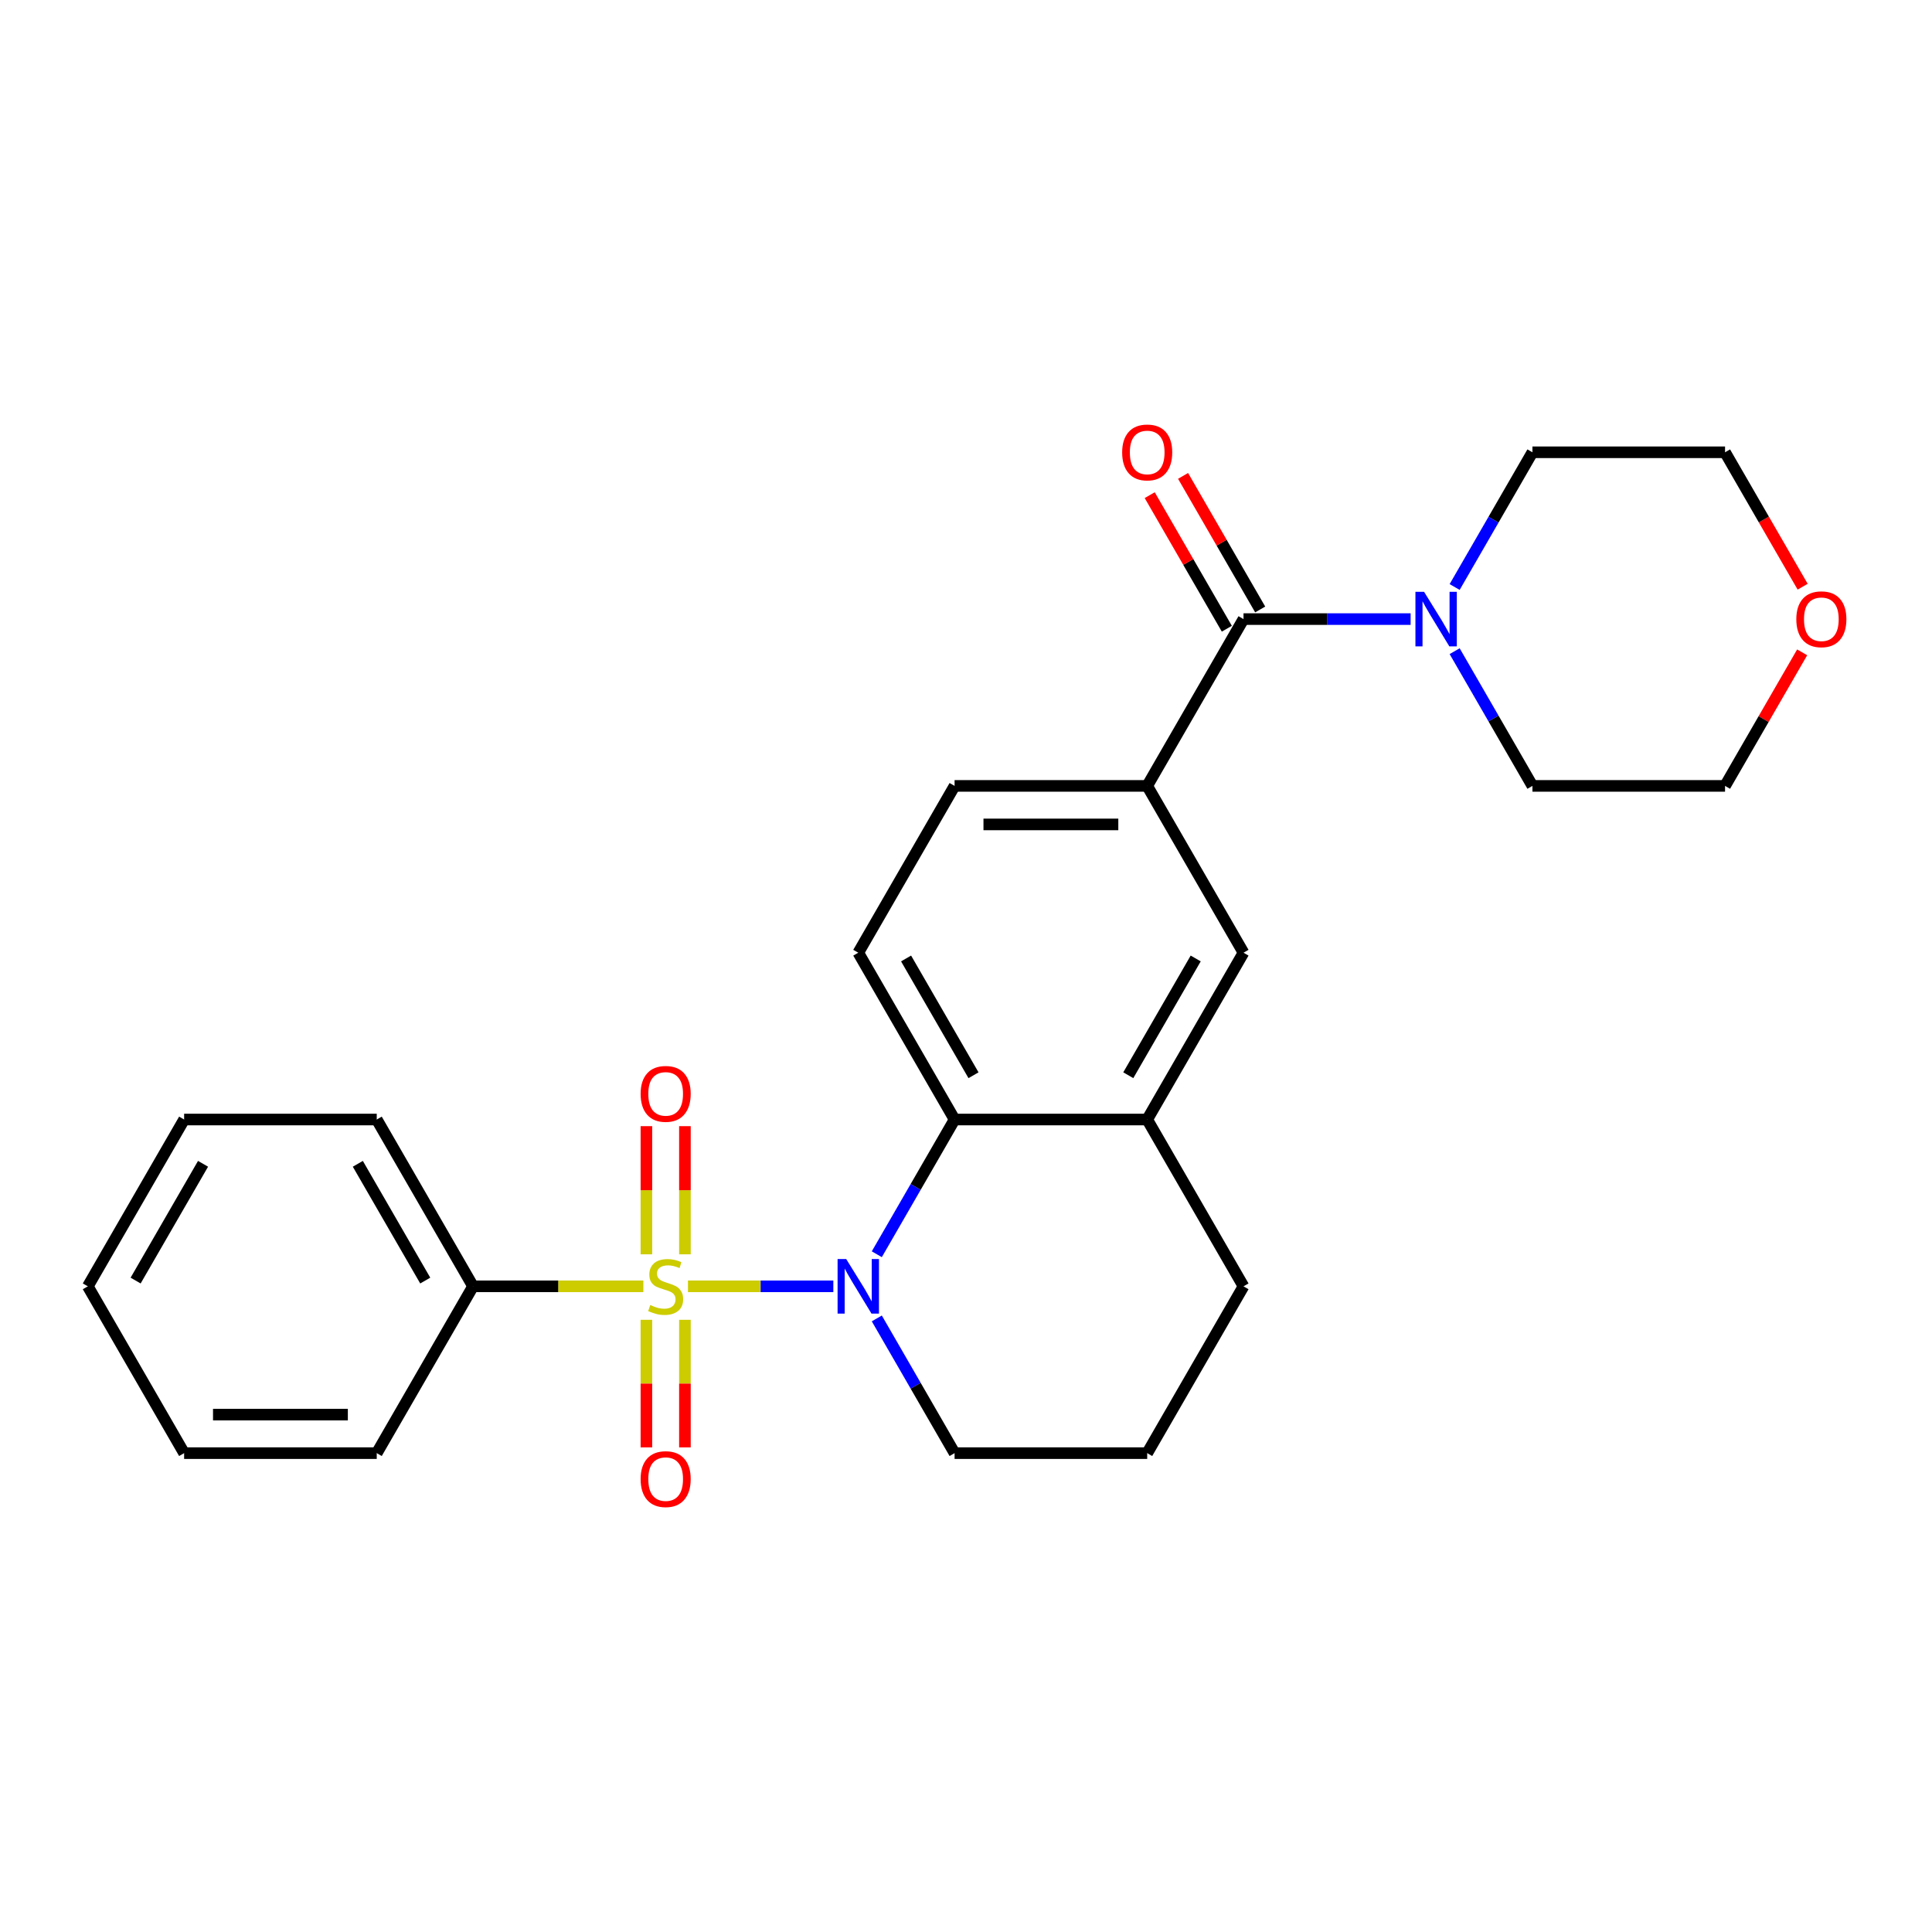 <?xml version='1.0' encoding='iso-8859-1'?>
<svg version='1.1' baseProfile='full'
              xmlns='http://www.w3.org/2000/svg'
                      xmlns:rdkit='http://www.rdkit.org/xml'
                      xmlns:xlink='http://www.w3.org/1999/xlink'
                  xml:space='preserve'
width='1000px' height='1000px' viewBox='0 0 1000 1000'>
<!-- END OF HEADER -->
<rect style='opacity:1.0;fill:#FFFFFF;stroke:none' width='1000' height='1000' x='0' y='0'> </rect>
<path class='bond-0' d='M 356.091,665.802 L 393.712,665.802' style='fill:none;fill-rule:evenodd;stroke:#CCCC00;stroke-width:6px;stroke-linecap:butt;stroke-linejoin:miter;stroke-opacity:1' />
<path class='bond-0' d='M 393.712,665.802 L 431.332,665.802' style='fill:none;fill-rule:evenodd;stroke:#0000FF;stroke-width:6px;stroke-linecap:butt;stroke-linejoin:miter;stroke-opacity:1' />
<path class='bond-6' d='M 354.516,649.233 L 354.516,616.066' style='fill:none;fill-rule:evenodd;stroke:#CCCC00;stroke-width:6px;stroke-linecap:butt;stroke-linejoin:miter;stroke-opacity:1' />
<path class='bond-6' d='M 354.516,616.066 L 354.516,582.898' style='fill:none;fill-rule:evenodd;stroke:#FF0000;stroke-width:6px;stroke-linecap:butt;stroke-linejoin:miter;stroke-opacity:1' />
<path class='bond-6' d='M 334.576,649.233 L 334.576,616.066' style='fill:none;fill-rule:evenodd;stroke:#CCCC00;stroke-width:6px;stroke-linecap:butt;stroke-linejoin:miter;stroke-opacity:1' />
<path class='bond-6' d='M 334.576,616.066 L 334.576,582.898' style='fill:none;fill-rule:evenodd;stroke:#FF0000;stroke-width:6px;stroke-linecap:butt;stroke-linejoin:miter;stroke-opacity:1' />
<path class='bond-7' d='M 334.576,683.13 L 334.576,716.147' style='fill:none;fill-rule:evenodd;stroke:#CCCC00;stroke-width:6px;stroke-linecap:butt;stroke-linejoin:miter;stroke-opacity:1' />
<path class='bond-7' d='M 334.576,716.147 L 334.576,749.163' style='fill:none;fill-rule:evenodd;stroke:#FF0000;stroke-width:6px;stroke-linecap:butt;stroke-linejoin:miter;stroke-opacity:1' />
<path class='bond-7' d='M 354.516,683.13 L 354.516,716.147' style='fill:none;fill-rule:evenodd;stroke:#CCCC00;stroke-width:6px;stroke-linecap:butt;stroke-linejoin:miter;stroke-opacity:1' />
<path class='bond-7' d='M 354.516,716.147 L 354.516,749.163' style='fill:none;fill-rule:evenodd;stroke:#FF0000;stroke-width:6px;stroke-linecap:butt;stroke-linejoin:miter;stroke-opacity:1' />
<path class='bond-9' d='M 333.001,665.802 L 288.925,665.802' style='fill:none;fill-rule:evenodd;stroke:#CCCC00;stroke-width:6px;stroke-linecap:butt;stroke-linejoin:miter;stroke-opacity:1' />
<path class='bond-9' d='M 288.925,665.802 L 244.849,665.802' style='fill:none;fill-rule:evenodd;stroke:#000000;stroke-width:6px;stroke-linecap:butt;stroke-linejoin:miter;stroke-opacity:1' />
<path class='bond-1' d='M 453.833,649.193 L 473.962,614.327' style='fill:none;fill-rule:evenodd;stroke:#0000FF;stroke-width:6px;stroke-linecap:butt;stroke-linejoin:miter;stroke-opacity:1' />
<path class='bond-1' d='M 473.962,614.327 L 494.092,579.462' style='fill:none;fill-rule:evenodd;stroke:#000000;stroke-width:6px;stroke-linecap:butt;stroke-linejoin:miter;stroke-opacity:1' />
<path class='bond-14' d='M 453.833,682.412 L 473.962,717.277' style='fill:none;fill-rule:evenodd;stroke:#0000FF;stroke-width:6px;stroke-linecap:butt;stroke-linejoin:miter;stroke-opacity:1' />
<path class='bond-14' d='M 473.962,717.277 L 494.092,752.142' style='fill:none;fill-rule:evenodd;stroke:#000000;stroke-width:6px;stroke-linecap:butt;stroke-linejoin:miter;stroke-opacity:1' />
<path class='bond-5' d='M 494.092,579.462 L 593.789,579.462' style='fill:none;fill-rule:evenodd;stroke:#000000;stroke-width:6px;stroke-linecap:butt;stroke-linejoin:miter;stroke-opacity:1' />
<path class='bond-10' d='M 494.092,579.462 L 444.243,493.122' style='fill:none;fill-rule:evenodd;stroke:#000000;stroke-width:6px;stroke-linecap:butt;stroke-linejoin:miter;stroke-opacity:1' />
<path class='bond-10' d='M 503.883,556.541 L 468.989,496.103' style='fill:none;fill-rule:evenodd;stroke:#000000;stroke-width:6px;stroke-linecap:butt;stroke-linejoin:miter;stroke-opacity:1' />
<path class='bond-2' d='M 643.638,320.441 L 593.789,406.781' style='fill:none;fill-rule:evenodd;stroke:#000000;stroke-width:6px;stroke-linecap:butt;stroke-linejoin:miter;stroke-opacity:1' />
<path class='bond-3' d='M 643.638,320.441 L 686.886,320.441' style='fill:none;fill-rule:evenodd;stroke:#000000;stroke-width:6px;stroke-linecap:butt;stroke-linejoin:miter;stroke-opacity:1' />
<path class='bond-3' d='M 686.886,320.441 L 730.135,320.441' style='fill:none;fill-rule:evenodd;stroke:#0000FF;stroke-width:6px;stroke-linecap:butt;stroke-linejoin:miter;stroke-opacity:1' />
<path class='bond-12' d='M 652.272,315.456 L 632.315,280.89' style='fill:none;fill-rule:evenodd;stroke:#000000;stroke-width:6px;stroke-linecap:butt;stroke-linejoin:miter;stroke-opacity:1' />
<path class='bond-12' d='M 632.315,280.89 L 612.358,246.324' style='fill:none;fill-rule:evenodd;stroke:#FF0000;stroke-width:6px;stroke-linecap:butt;stroke-linejoin:miter;stroke-opacity:1' />
<path class='bond-12' d='M 635.004,325.426 L 615.047,290.86' style='fill:none;fill-rule:evenodd;stroke:#000000;stroke-width:6px;stroke-linecap:butt;stroke-linejoin:miter;stroke-opacity:1' />
<path class='bond-12' d='M 615.047,290.86 L 595.09,256.293' style='fill:none;fill-rule:evenodd;stroke:#FF0000;stroke-width:6px;stroke-linecap:butt;stroke-linejoin:miter;stroke-opacity:1' />
<path class='bond-15' d='M 752.924,303.831 L 773.054,268.966' style='fill:none;fill-rule:evenodd;stroke:#0000FF;stroke-width:6px;stroke-linecap:butt;stroke-linejoin:miter;stroke-opacity:1' />
<path class='bond-15' d='M 773.054,268.966 L 793.183,234.101' style='fill:none;fill-rule:evenodd;stroke:#000000;stroke-width:6px;stroke-linecap:butt;stroke-linejoin:miter;stroke-opacity:1' />
<path class='bond-16' d='M 752.924,337.051 L 773.054,371.916' style='fill:none;fill-rule:evenodd;stroke:#0000FF;stroke-width:6px;stroke-linecap:butt;stroke-linejoin:miter;stroke-opacity:1' />
<path class='bond-16' d='M 773.054,371.916 L 793.183,406.781' style='fill:none;fill-rule:evenodd;stroke:#000000;stroke-width:6px;stroke-linecap:butt;stroke-linejoin:miter;stroke-opacity:1' />
<path class='bond-4' d='M 593.789,406.781 L 494.092,406.781' style='fill:none;fill-rule:evenodd;stroke:#000000;stroke-width:6px;stroke-linecap:butt;stroke-linejoin:miter;stroke-opacity:1' />
<path class='bond-4' d='M 578.835,426.721 L 509.046,426.721' style='fill:none;fill-rule:evenodd;stroke:#000000;stroke-width:6px;stroke-linecap:butt;stroke-linejoin:miter;stroke-opacity:1' />
<path class='bond-28' d='M 593.789,406.781 L 643.638,493.122' style='fill:none;fill-rule:evenodd;stroke:#000000;stroke-width:6px;stroke-linecap:butt;stroke-linejoin:miter;stroke-opacity:1' />
<path class='bond-8' d='M 593.789,579.462 L 643.638,493.122' style='fill:none;fill-rule:evenodd;stroke:#000000;stroke-width:6px;stroke-linecap:butt;stroke-linejoin:miter;stroke-opacity:1' />
<path class='bond-8' d='M 583.998,556.541 L 618.892,496.103' style='fill:none;fill-rule:evenodd;stroke:#000000;stroke-width:6px;stroke-linecap:butt;stroke-linejoin:miter;stroke-opacity:1' />
<path class='bond-27' d='M 593.789,579.462 L 643.638,665.802' style='fill:none;fill-rule:evenodd;stroke:#000000;stroke-width:6px;stroke-linecap:butt;stroke-linejoin:miter;stroke-opacity:1' />
<path class='bond-21' d='M 244.849,665.802 L 195,579.462' style='fill:none;fill-rule:evenodd;stroke:#000000;stroke-width:6px;stroke-linecap:butt;stroke-linejoin:miter;stroke-opacity:1' />
<path class='bond-21' d='M 220.104,662.821 L 185.21,602.383' style='fill:none;fill-rule:evenodd;stroke:#000000;stroke-width:6px;stroke-linecap:butt;stroke-linejoin:miter;stroke-opacity:1' />
<path class='bond-22' d='M 244.849,665.802 L 195,752.142' style='fill:none;fill-rule:evenodd;stroke:#000000;stroke-width:6px;stroke-linecap:butt;stroke-linejoin:miter;stroke-opacity:1' />
<path class='bond-11' d='M 444.243,493.122 L 494.092,406.781' style='fill:none;fill-rule:evenodd;stroke:#000000;stroke-width:6px;stroke-linecap:butt;stroke-linejoin:miter;stroke-opacity:1' />
<path class='bond-13' d='M 932.794,337.649 L 912.838,372.215' style='fill:none;fill-rule:evenodd;stroke:#FF0000;stroke-width:6px;stroke-linecap:butt;stroke-linejoin:miter;stroke-opacity:1' />
<path class='bond-13' d='M 912.838,372.215 L 892.881,406.781' style='fill:none;fill-rule:evenodd;stroke:#000000;stroke-width:6px;stroke-linecap:butt;stroke-linejoin:miter;stroke-opacity:1' />
<path class='bond-29' d='M 933.048,303.672 L 912.964,268.886' style='fill:none;fill-rule:evenodd;stroke:#FF0000;stroke-width:6px;stroke-linecap:butt;stroke-linejoin:miter;stroke-opacity:1' />
<path class='bond-29' d='M 912.964,268.886 L 892.881,234.101' style='fill:none;fill-rule:evenodd;stroke:#000000;stroke-width:6px;stroke-linecap:butt;stroke-linejoin:miter;stroke-opacity:1' />
<path class='bond-18' d='M 494.092,752.142 L 593.789,752.142' style='fill:none;fill-rule:evenodd;stroke:#000000;stroke-width:6px;stroke-linecap:butt;stroke-linejoin:miter;stroke-opacity:1' />
<path class='bond-20' d='M 793.183,234.101 L 892.881,234.101' style='fill:none;fill-rule:evenodd;stroke:#000000;stroke-width:6px;stroke-linecap:butt;stroke-linejoin:miter;stroke-opacity:1' />
<path class='bond-19' d='M 793.183,406.781 L 892.881,406.781' style='fill:none;fill-rule:evenodd;stroke:#000000;stroke-width:6px;stroke-linecap:butt;stroke-linejoin:miter;stroke-opacity:1' />
<path class='bond-17' d='M 643.638,665.802 L 593.789,752.142' style='fill:none;fill-rule:evenodd;stroke:#000000;stroke-width:6px;stroke-linecap:butt;stroke-linejoin:miter;stroke-opacity:1' />
<path class='bond-24' d='M 195,579.462 L 95.303,579.462' style='fill:none;fill-rule:evenodd;stroke:#000000;stroke-width:6px;stroke-linecap:butt;stroke-linejoin:miter;stroke-opacity:1' />
<path class='bond-23' d='M 195,752.142 L 95.303,752.142' style='fill:none;fill-rule:evenodd;stroke:#000000;stroke-width:6px;stroke-linecap:butt;stroke-linejoin:miter;stroke-opacity:1' />
<path class='bond-23' d='M 180.046,732.203 L 110.258,732.203' style='fill:none;fill-rule:evenodd;stroke:#000000;stroke-width:6px;stroke-linecap:butt;stroke-linejoin:miter;stroke-opacity:1' />
<path class='bond-25' d='M 95.303,752.142 L 45.455,665.802' style='fill:none;fill-rule:evenodd;stroke:#000000;stroke-width:6px;stroke-linecap:butt;stroke-linejoin:miter;stroke-opacity:1' />
<path class='bond-26' d='M 95.303,579.462 L 45.455,665.802' style='fill:none;fill-rule:evenodd;stroke:#000000;stroke-width:6px;stroke-linecap:butt;stroke-linejoin:miter;stroke-opacity:1' />
<path class='bond-26' d='M 105.094,602.383 L 70.2,662.821' style='fill:none;fill-rule:evenodd;stroke:#000000;stroke-width:6px;stroke-linecap:butt;stroke-linejoin:miter;stroke-opacity:1' />
<path  class='atom-0' d='M 336.57 675.493
Q 336.889 675.612, 338.205 676.171
Q 339.521 676.729, 340.957 677.088
Q 342.433 677.407, 343.868 677.407
Q 346.54 677.407, 348.095 676.131
Q 349.651 674.815, 349.651 672.542
Q 349.651 670.986, 348.853 670.029
Q 348.095 669.072, 346.899 668.554
Q 345.703 668.035, 343.709 667.437
Q 341.196 666.68, 339.681 665.962
Q 338.205 665.244, 337.129 663.728
Q 336.092 662.213, 336.092 659.661
Q 336.092 656.112, 338.485 653.918
Q 340.917 651.725, 345.703 651.725
Q 348.973 651.725, 352.681 653.28
L 351.764 656.351
Q 348.374 654.955, 345.822 654.955
Q 343.071 654.955, 341.555 656.112
Q 340.04 657.228, 340.08 659.182
Q 340.08 660.698, 340.837 661.615
Q 341.635 662.532, 342.752 663.051
Q 343.908 663.569, 345.822 664.167
Q 348.374 664.965, 349.89 665.762
Q 351.405 666.56, 352.482 668.195
Q 353.599 669.79, 353.599 672.542
Q 353.599 676.45, 350.967 678.563
Q 348.374 680.637, 344.028 680.637
Q 341.515 680.637, 339.601 680.079
Q 337.727 679.56, 335.494 678.643
L 336.57 675.493
' fill='#CCCC00'/>
<path  class='atom-1' d='M 438.002 651.685
L 447.254 666.64
Q 448.171 668.115, 449.647 670.787
Q 451.122 673.459, 451.202 673.618
L 451.202 651.685
L 454.951 651.685
L 454.951 679.919
L 451.083 679.919
L 441.153 663.569
Q 439.996 661.655, 438.76 659.461
Q 437.564 657.268, 437.205 656.59
L 437.205 679.919
L 433.536 679.919
L 433.536 651.685
L 438.002 651.685
' fill='#0000FF'/>
<path  class='atom-4' d='M 737.094 306.324
L 746.346 321.278
Q 747.263 322.754, 748.738 325.426
Q 750.214 328.098, 750.294 328.257
L 750.294 306.324
L 754.042 306.324
L 754.042 334.558
L 750.174 334.558
L 740.244 318.208
Q 739.088 316.294, 737.852 314.1
Q 736.655 311.907, 736.296 311.229
L 736.296 334.558
L 732.627 334.558
L 732.627 306.324
L 737.094 306.324
' fill='#0000FF'/>
<path  class='atom-7' d='M 331.585 566.185
Q 331.585 559.405, 334.935 555.617
Q 338.285 551.828, 344.546 551.828
Q 350.807 551.828, 354.157 555.617
Q 357.507 559.405, 357.507 566.185
Q 357.507 573.044, 354.117 576.952
Q 350.727 580.82, 344.546 580.82
Q 338.325 580.82, 334.935 576.952
Q 331.585 573.084, 331.585 566.185
M 344.546 577.63
Q 348.853 577.63, 351.166 574.759
Q 353.519 571.848, 353.519 566.185
Q 353.519 560.642, 351.166 557.85
Q 348.853 555.019, 344.546 555.019
Q 340.239 555.019, 337.886 557.81
Q 335.573 560.602, 335.573 566.185
Q 335.573 571.887, 337.886 574.759
Q 340.239 577.63, 344.546 577.63
' fill='#FF0000'/>
<path  class='atom-8' d='M 331.585 765.579
Q 331.585 758.8, 334.935 755.011
Q 338.285 751.223, 344.546 751.223
Q 350.807 751.223, 354.157 755.011
Q 357.507 758.8, 357.507 765.579
Q 357.507 772.438, 354.117 776.346
Q 350.727 780.215, 344.546 780.215
Q 338.325 780.215, 334.935 776.346
Q 331.585 772.478, 331.585 765.579
M 344.546 777.024
Q 348.853 777.024, 351.166 774.153
Q 353.519 771.242, 353.519 765.579
Q 353.519 760.036, 351.166 757.244
Q 348.853 754.413, 344.546 754.413
Q 340.239 754.413, 337.886 757.205
Q 335.573 759.996, 335.573 765.579
Q 335.573 771.282, 337.886 774.153
Q 340.239 777.024, 344.546 777.024
' fill='#FF0000'/>
<path  class='atom-13' d='M 580.828 234.18
Q 580.828 227.401, 584.178 223.613
Q 587.528 219.824, 593.789 219.824
Q 600.05 219.824, 603.4 223.613
Q 606.75 227.401, 606.75 234.18
Q 606.75 241.04, 603.36 244.948
Q 599.97 248.816, 593.789 248.816
Q 587.568 248.816, 584.178 244.948
Q 580.828 241.079, 580.828 234.18
M 593.789 245.626
Q 598.096 245.626, 600.409 242.754
Q 602.762 239.843, 602.762 234.18
Q 602.762 228.637, 600.409 225.846
Q 598.096 223.014, 593.789 223.014
Q 589.482 223.014, 587.129 225.806
Q 584.816 228.597, 584.816 234.18
Q 584.816 239.883, 587.129 242.754
Q 589.482 245.626, 593.789 245.626
' fill='#FF0000'/>
<path  class='atom-14' d='M 929.769 320.521
Q 929.769 313.741, 933.118 309.953
Q 936.468 306.164, 942.729 306.164
Q 948.99 306.164, 952.34 309.953
Q 955.69 313.741, 955.69 320.521
Q 955.69 327.38, 952.3 331.288
Q 948.91 335.156, 942.729 335.156
Q 936.508 335.156, 933.118 331.288
Q 929.769 327.42, 929.769 320.521
M 942.729 331.966
Q 947.036 331.966, 949.349 329.095
Q 951.702 326.184, 951.702 320.521
Q 951.702 314.978, 949.349 312.186
Q 947.036 309.355, 942.729 309.355
Q 938.422 309.355, 936.069 312.146
Q 933.756 314.938, 933.756 320.521
Q 933.756 326.223, 936.069 329.095
Q 938.422 331.966, 942.729 331.966
' fill='#FF0000'/>
</svg>
